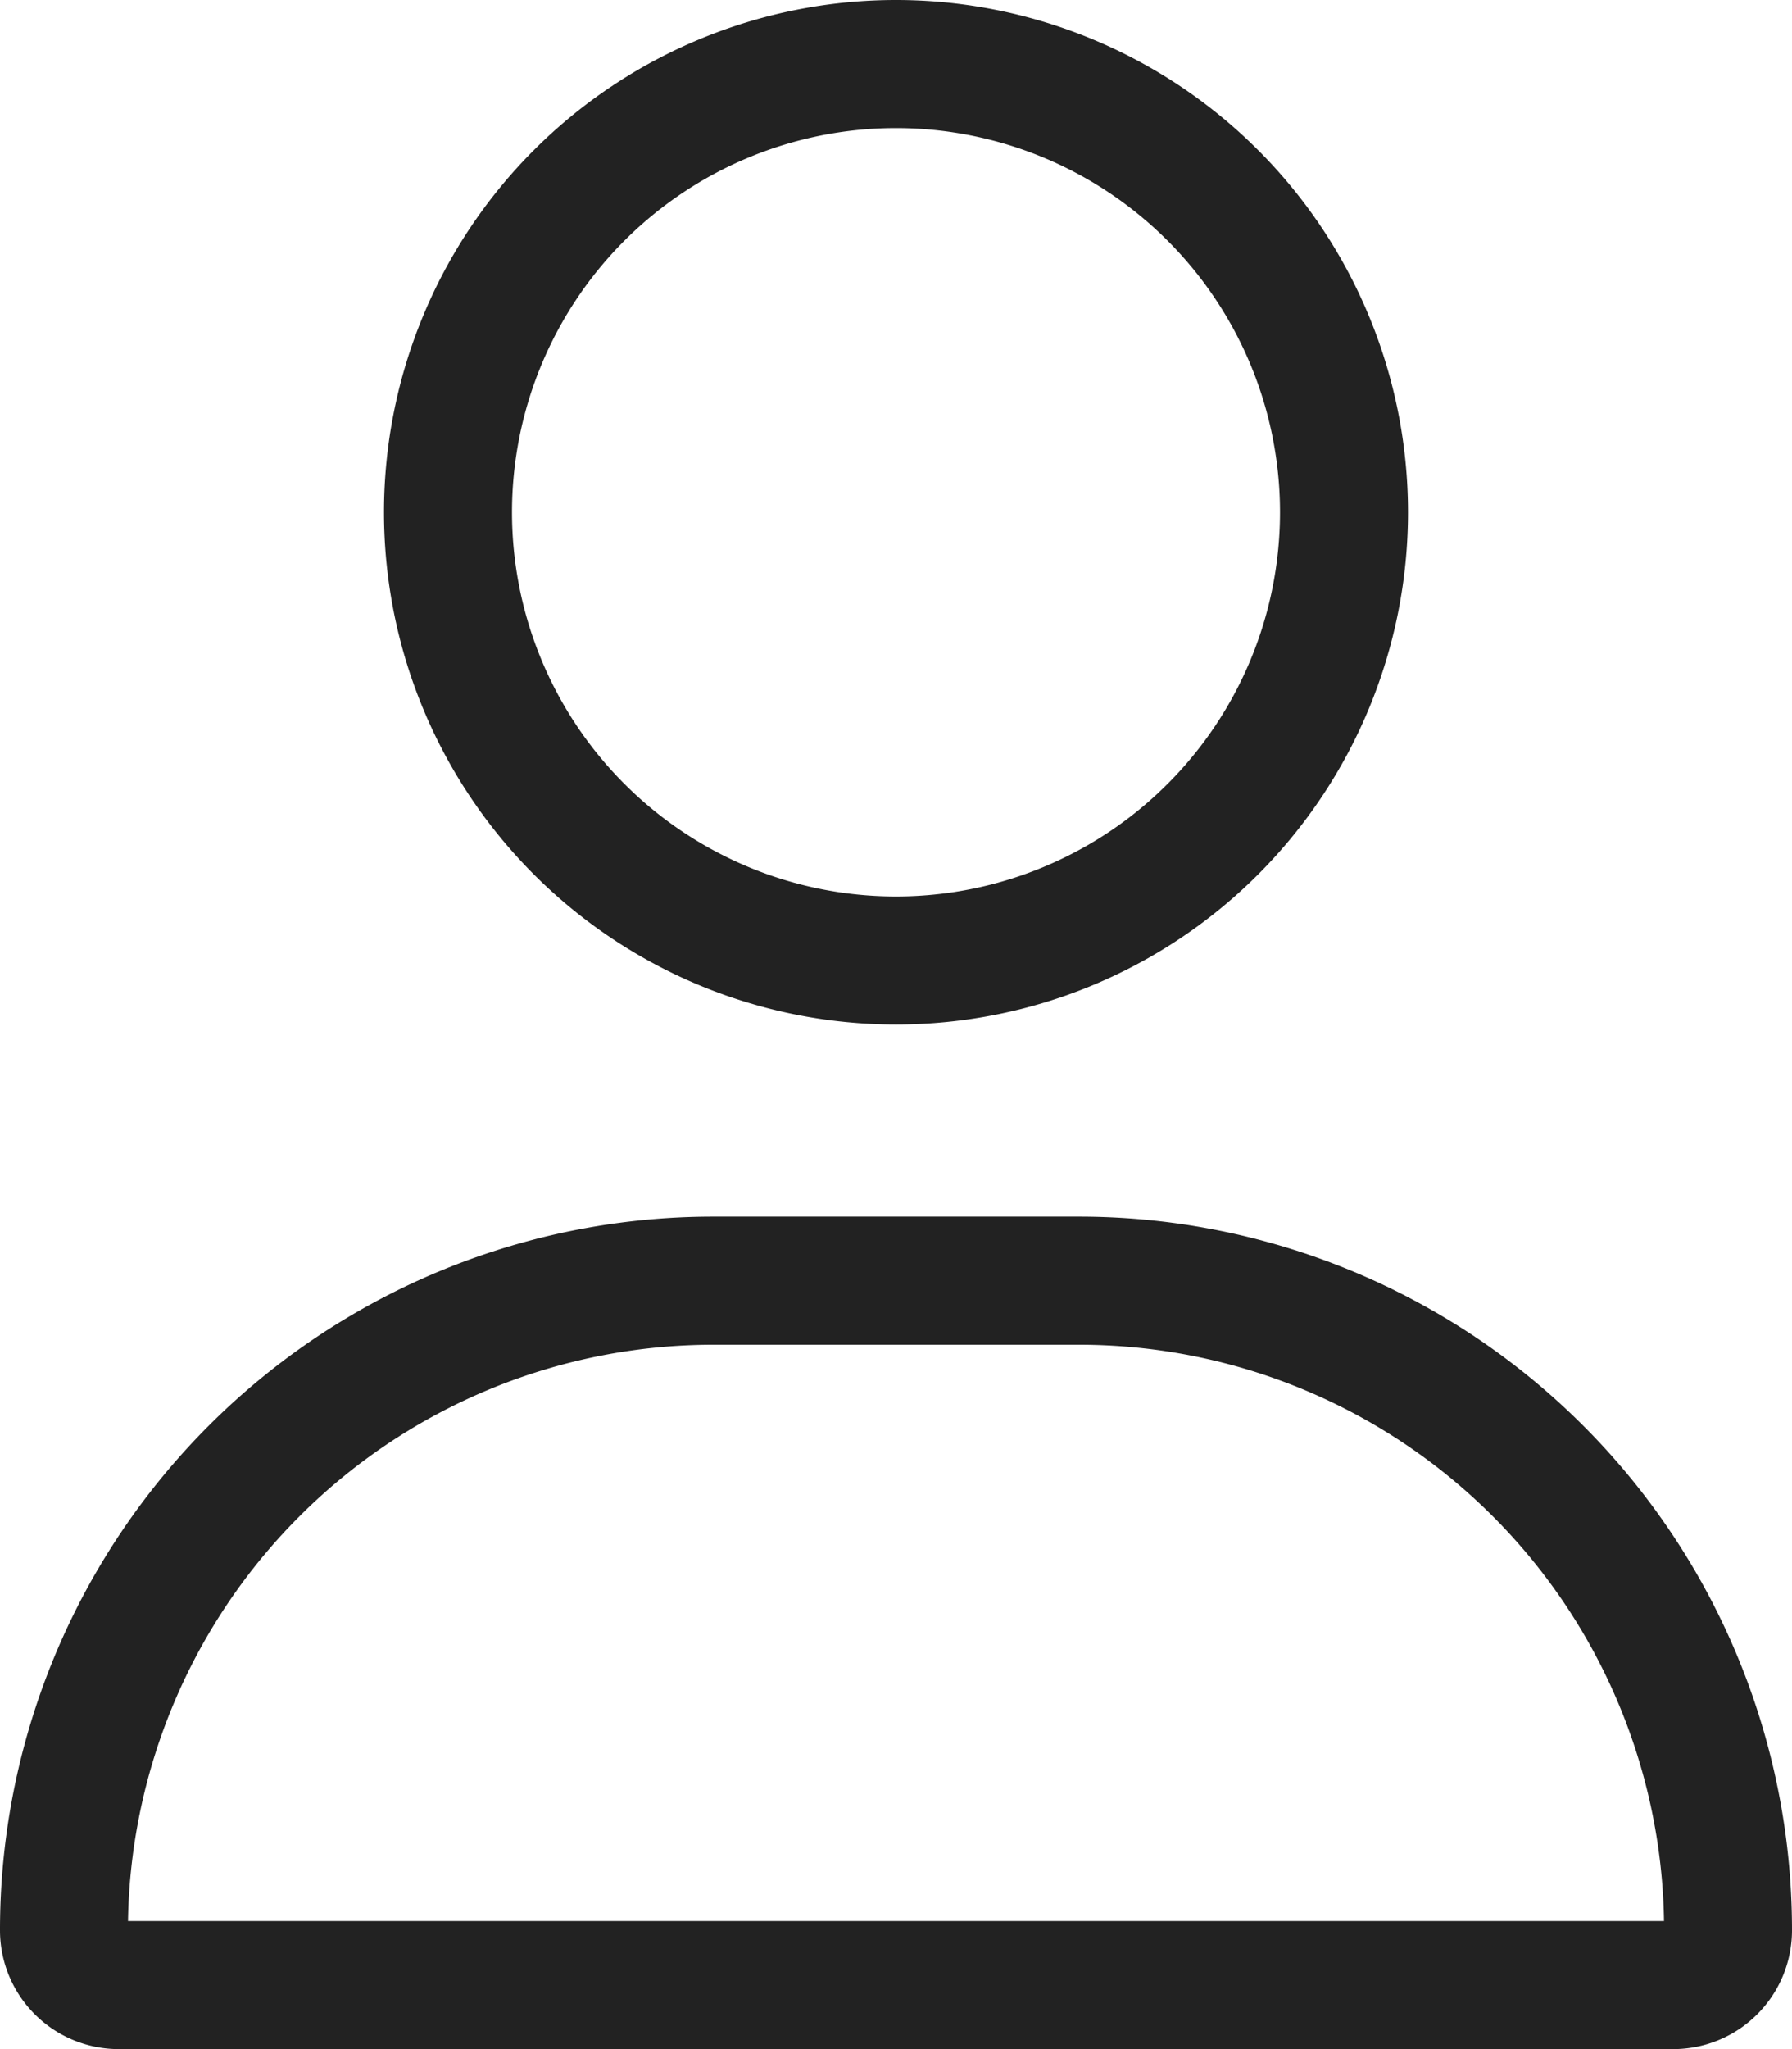 <svg xmlns="http://www.w3.org/2000/svg" width="17.5" height="20"><path id="nc_icon_mypage" d="M12.5,5A3.75,3.75,0,1,0,8.75,8.75,3.75,3.75,0,0,0,12.5,5ZM3.75,5a5,5,0,1,1,5,5,5,5,0,0,1-5-5ZM1.25,18.75h15a5.714,5.714,0,0,0-5.715-5.625H6.965A5.719,5.719,0,0,0,1.25,18.75ZM0,18.84a6.963,6.963,0,0,1,6.965-6.965h3.57A6.963,6.963,0,0,1,17.5,18.84,1.16,1.16,0,0,1,16.34,20H1.16A1.16,1.16,0,0,1,0,18.84Z" fill="#222"/></svg>